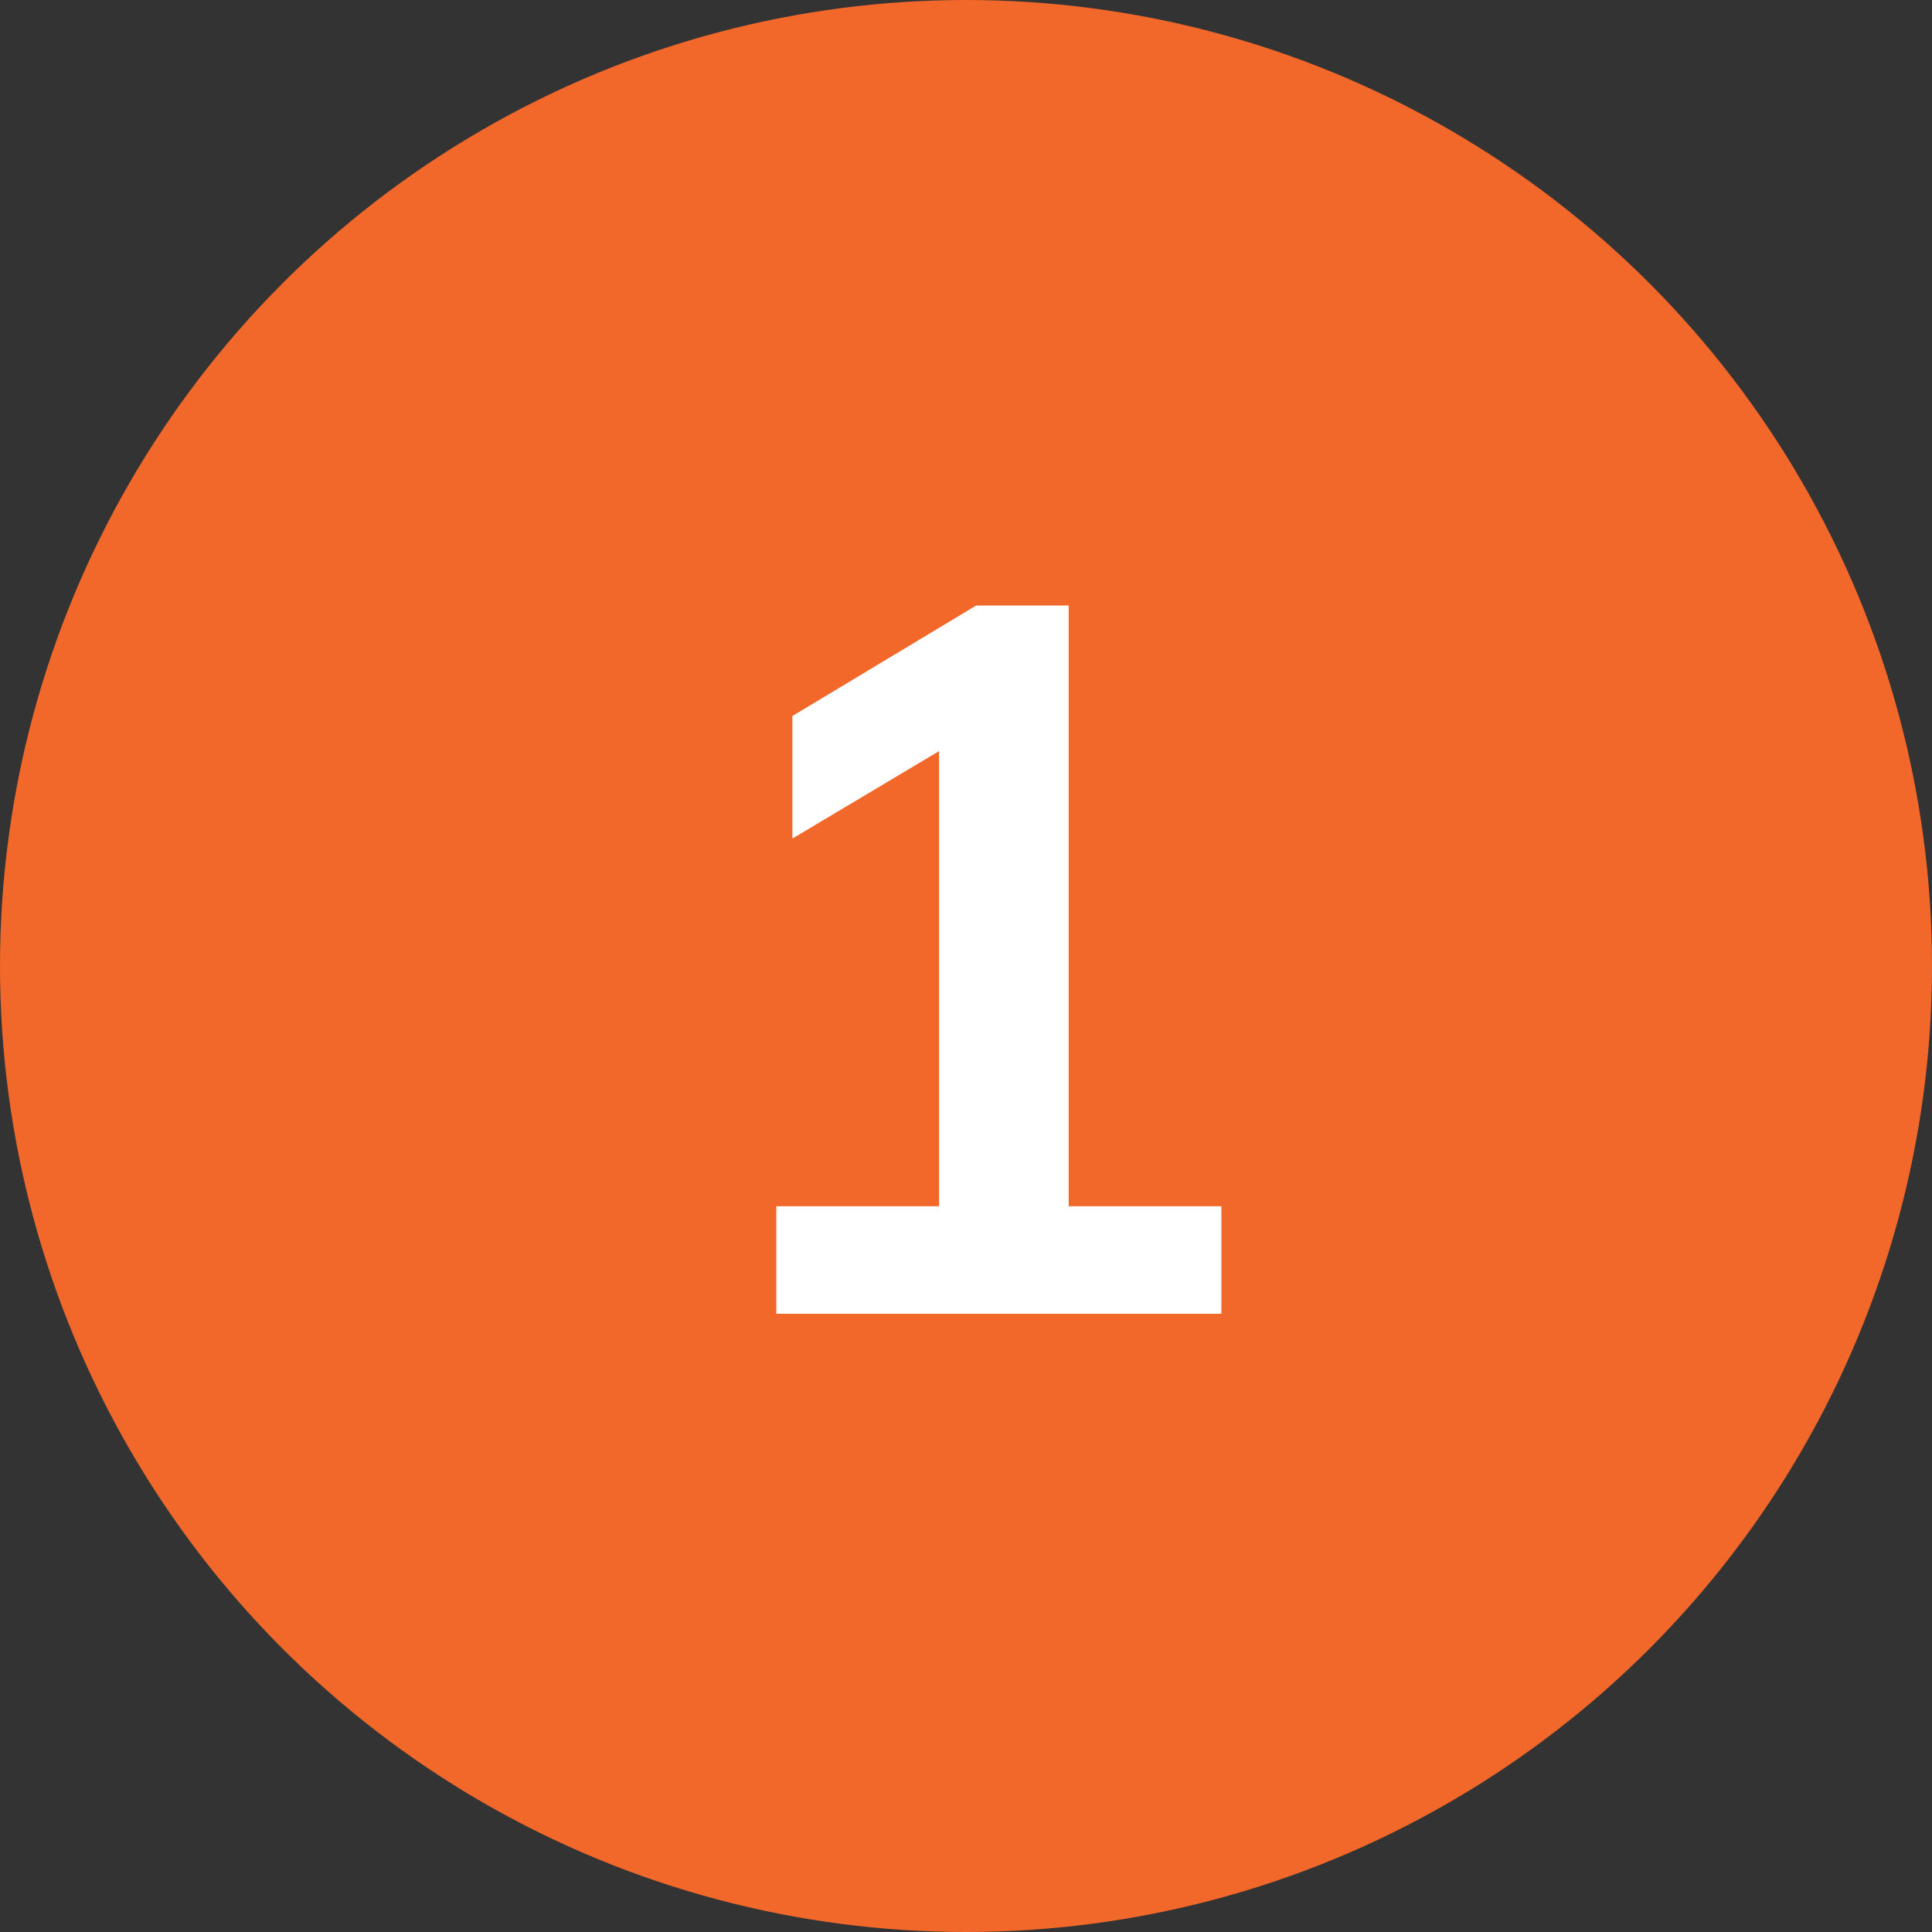 <svg xmlns="http://www.w3.org/2000/svg" width="100" height="100" viewBox="0 0 100 100" fill="none"><rect x="0" y="0" width="100" height="100" fill="#333333" stroke="none"/><circle cx="50" cy="50" r="50" fill="#F2672A"></circle><path d="M40.182 68V62.436H48.606V36.956H51.83L41.014 43.404V37.06L50.53 31.34H55.314V62.436H63.218V68H40.182Z" fill="white"></path></svg>